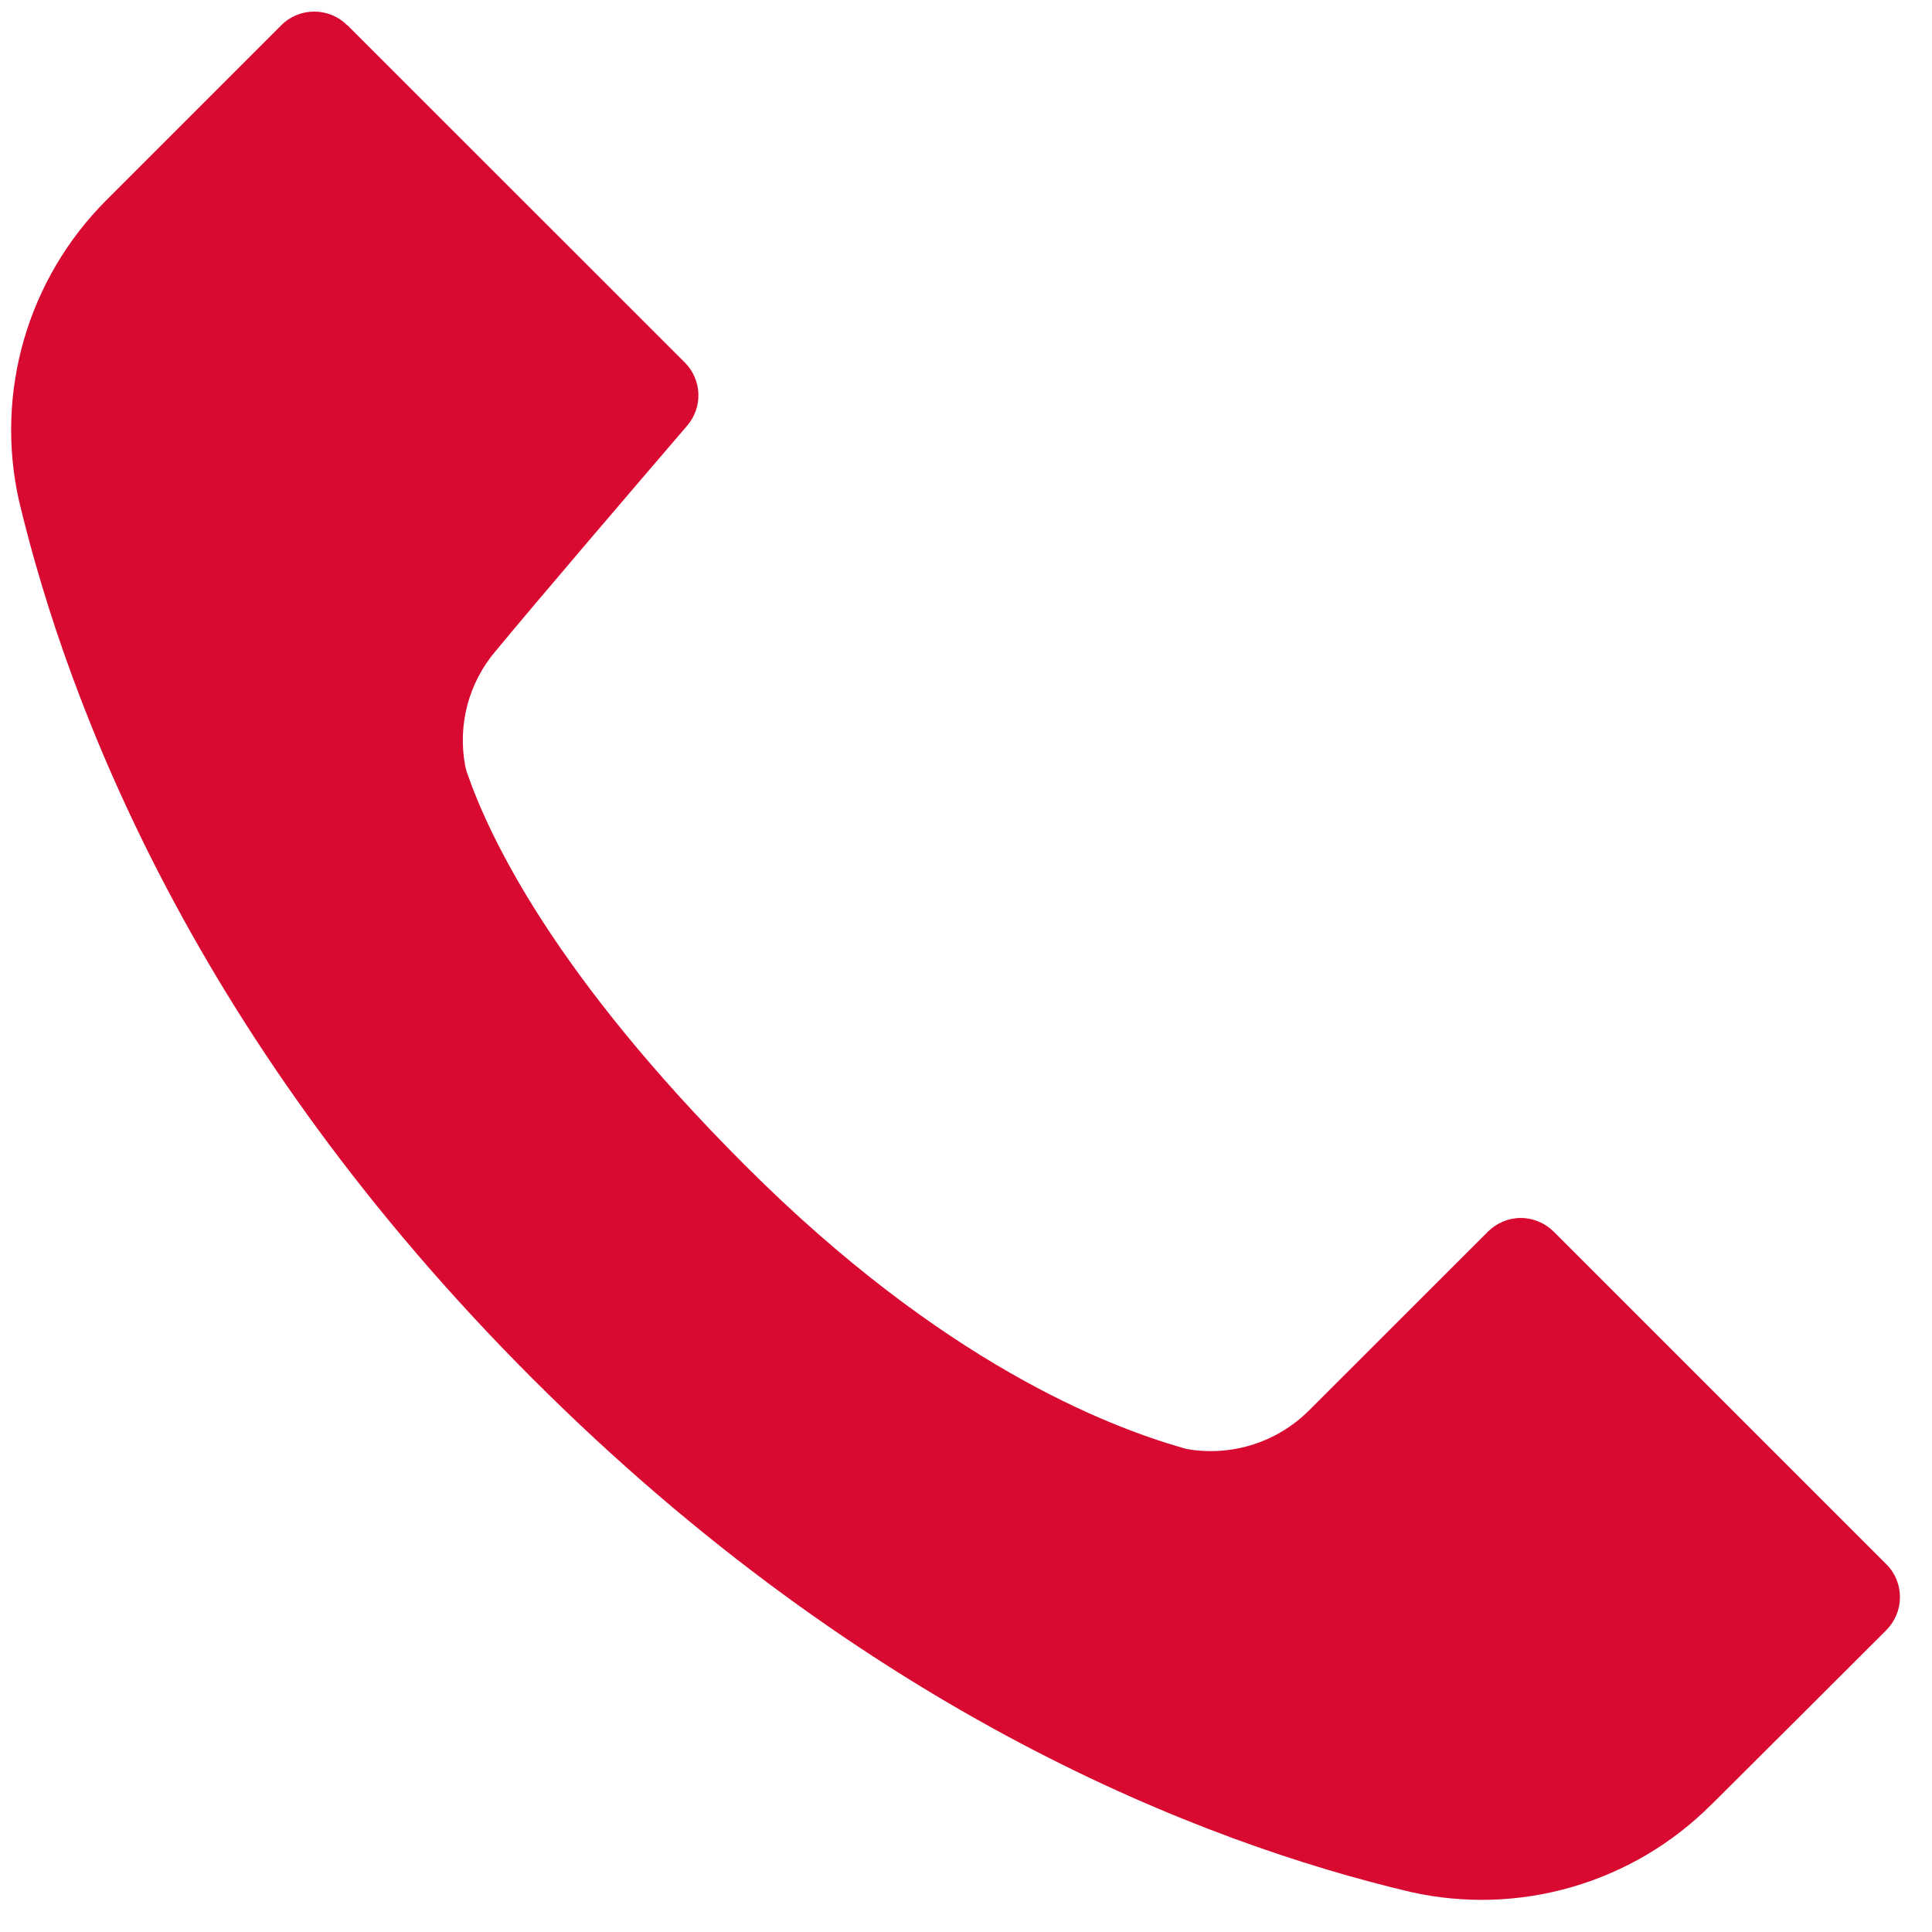 <?xml version="1.0" encoding="UTF-8"?>
<svg xmlns="http://www.w3.org/2000/svg" fill="none" height="17" viewBox="0 0 17 17" width="17">
  <path clip-rule="evenodd" d="m3.055.22 2.971 2.97c.151.152.16.393.021.555-.51.595-1.288 1.503-1.686 1.984-.237.278-.335.648-.268 1.008.004.02.009.039.015.058.198.575.77 1.782 2.452 3.463 1.733 1.733 3.178 2.291 3.856 2.485.016.005.033.008.05.011.386.06.777-.068 1.053-.344l1.574-1.573c.077-.076.181-.12.289-.12.108 0 .212.044.289.12l2.928 2.928c.077.076.119.18.119.289 0 .108-.043.212-.119.289-.426.425-1.019 1.018-1.541 1.537-.001 0-.001.001-.002.001-.691.691-1.689.981-2.643.767-1.827-.432-4.775-1.565-7.726-4.516-2.951-2.951-4.084-5.899-4.52-7.726-.214-.955.077-1.953.769-2.645l1.54-1.54c.077-.077.181-.119.289-.119.109 0 .213.043.289.119z" fill="#d90a31" fill-rule="evenodd"></path>
</svg>

